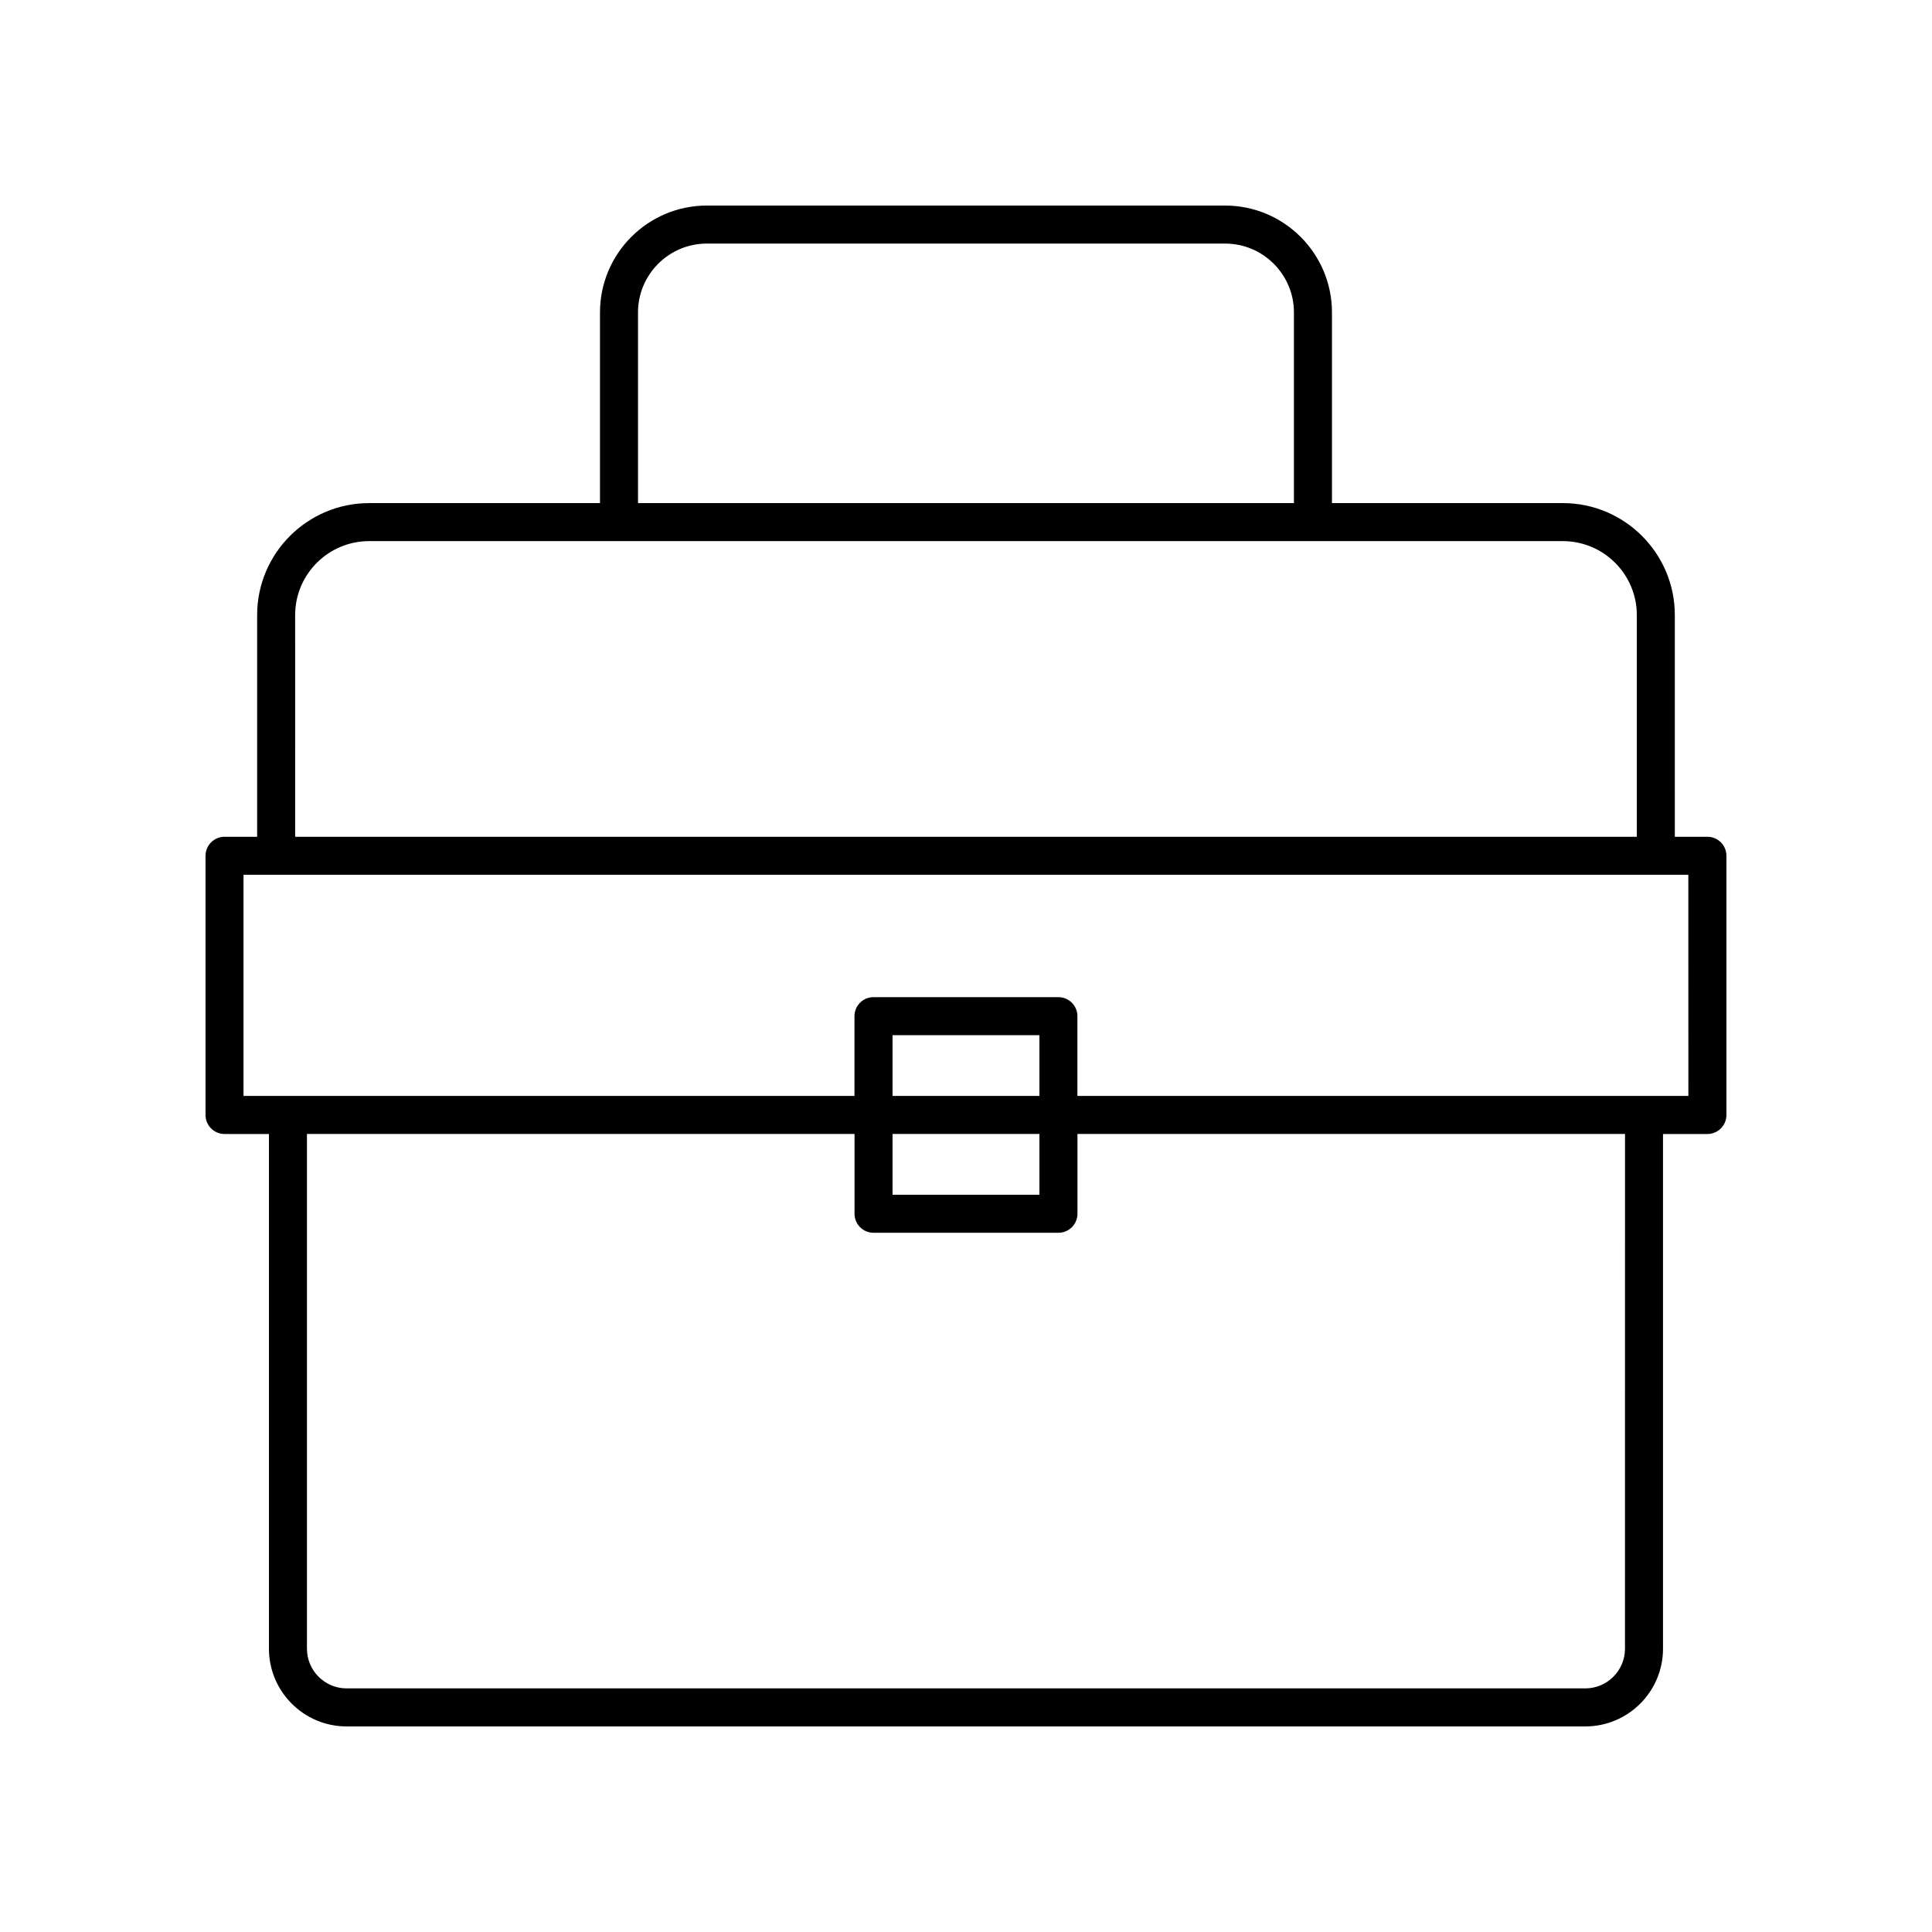 <?xml version="1.0" encoding="UTF-8"?>
<!-- Uploaded to: SVG Repo, www.svgrepo.com, Generator: SVG Repo Mixer Tools -->
<svg fill="#000000" width="800px" height="800px" version="1.1" viewBox="144 144 512 512" xmlns="http://www.w3.org/2000/svg">
 <path d="m601.52 370.79c0-2.781-2.254-5.039-5.039-5.039h-8.633l-0.004-58.754c0-16.359-13.309-29.672-29.672-29.672l-61.188 0.004v-50.539c0-15.613-12.703-28.316-28.32-28.316h-137.34c-15.617 0-28.32 12.703-28.32 28.316v50.539h-61.188c-16.363 0-29.672 13.312-29.672 29.672v58.75h-8.637c-2.785 0-5.039 2.254-5.039 5.039v68.691c0 2.781 2.254 5.039 5.039 5.039h11.766v136.41c0 11.352 9.234 20.59 20.59 20.59h328.26c11.355 0 20.59-9.238 20.59-20.59v-136.41h11.766c2.785 0 5.039-2.254 5.039-5.039zm-288.44-144c0-10.059 8.184-18.242 18.242-18.242h137.34c10.062 0 18.242 8.184 18.242 18.242v50.539h-173.82zm-90.863 80.207c0-10.805 8.793-19.594 19.598-19.594h316.36c10.805 0 19.598 8.789 19.598 19.594v58.754h-355.55zm352.42 273.93c0 5.797-4.719 10.512-10.516 10.512h-328.26c-5.797 0-10.516-4.715-10.516-10.516v-136.41h145.11v21.141c0 2.781 2.254 5.039 5.039 5.039h49.004c2.785 0 5.039-2.254 5.039-5.039v-21.141h145.11zm-155.18-146.49h-38.926v-16.102h38.926zm0 10.078v16.102h-38.926v-16.102zm171.98-10.078h-161.91v-21.141c0-2.781-2.254-5.039-5.039-5.039h-49.004c-2.785 0-5.039 2.254-5.039 5.039v21.141h-161.91v-58.613h382.89z"/>
</svg>
